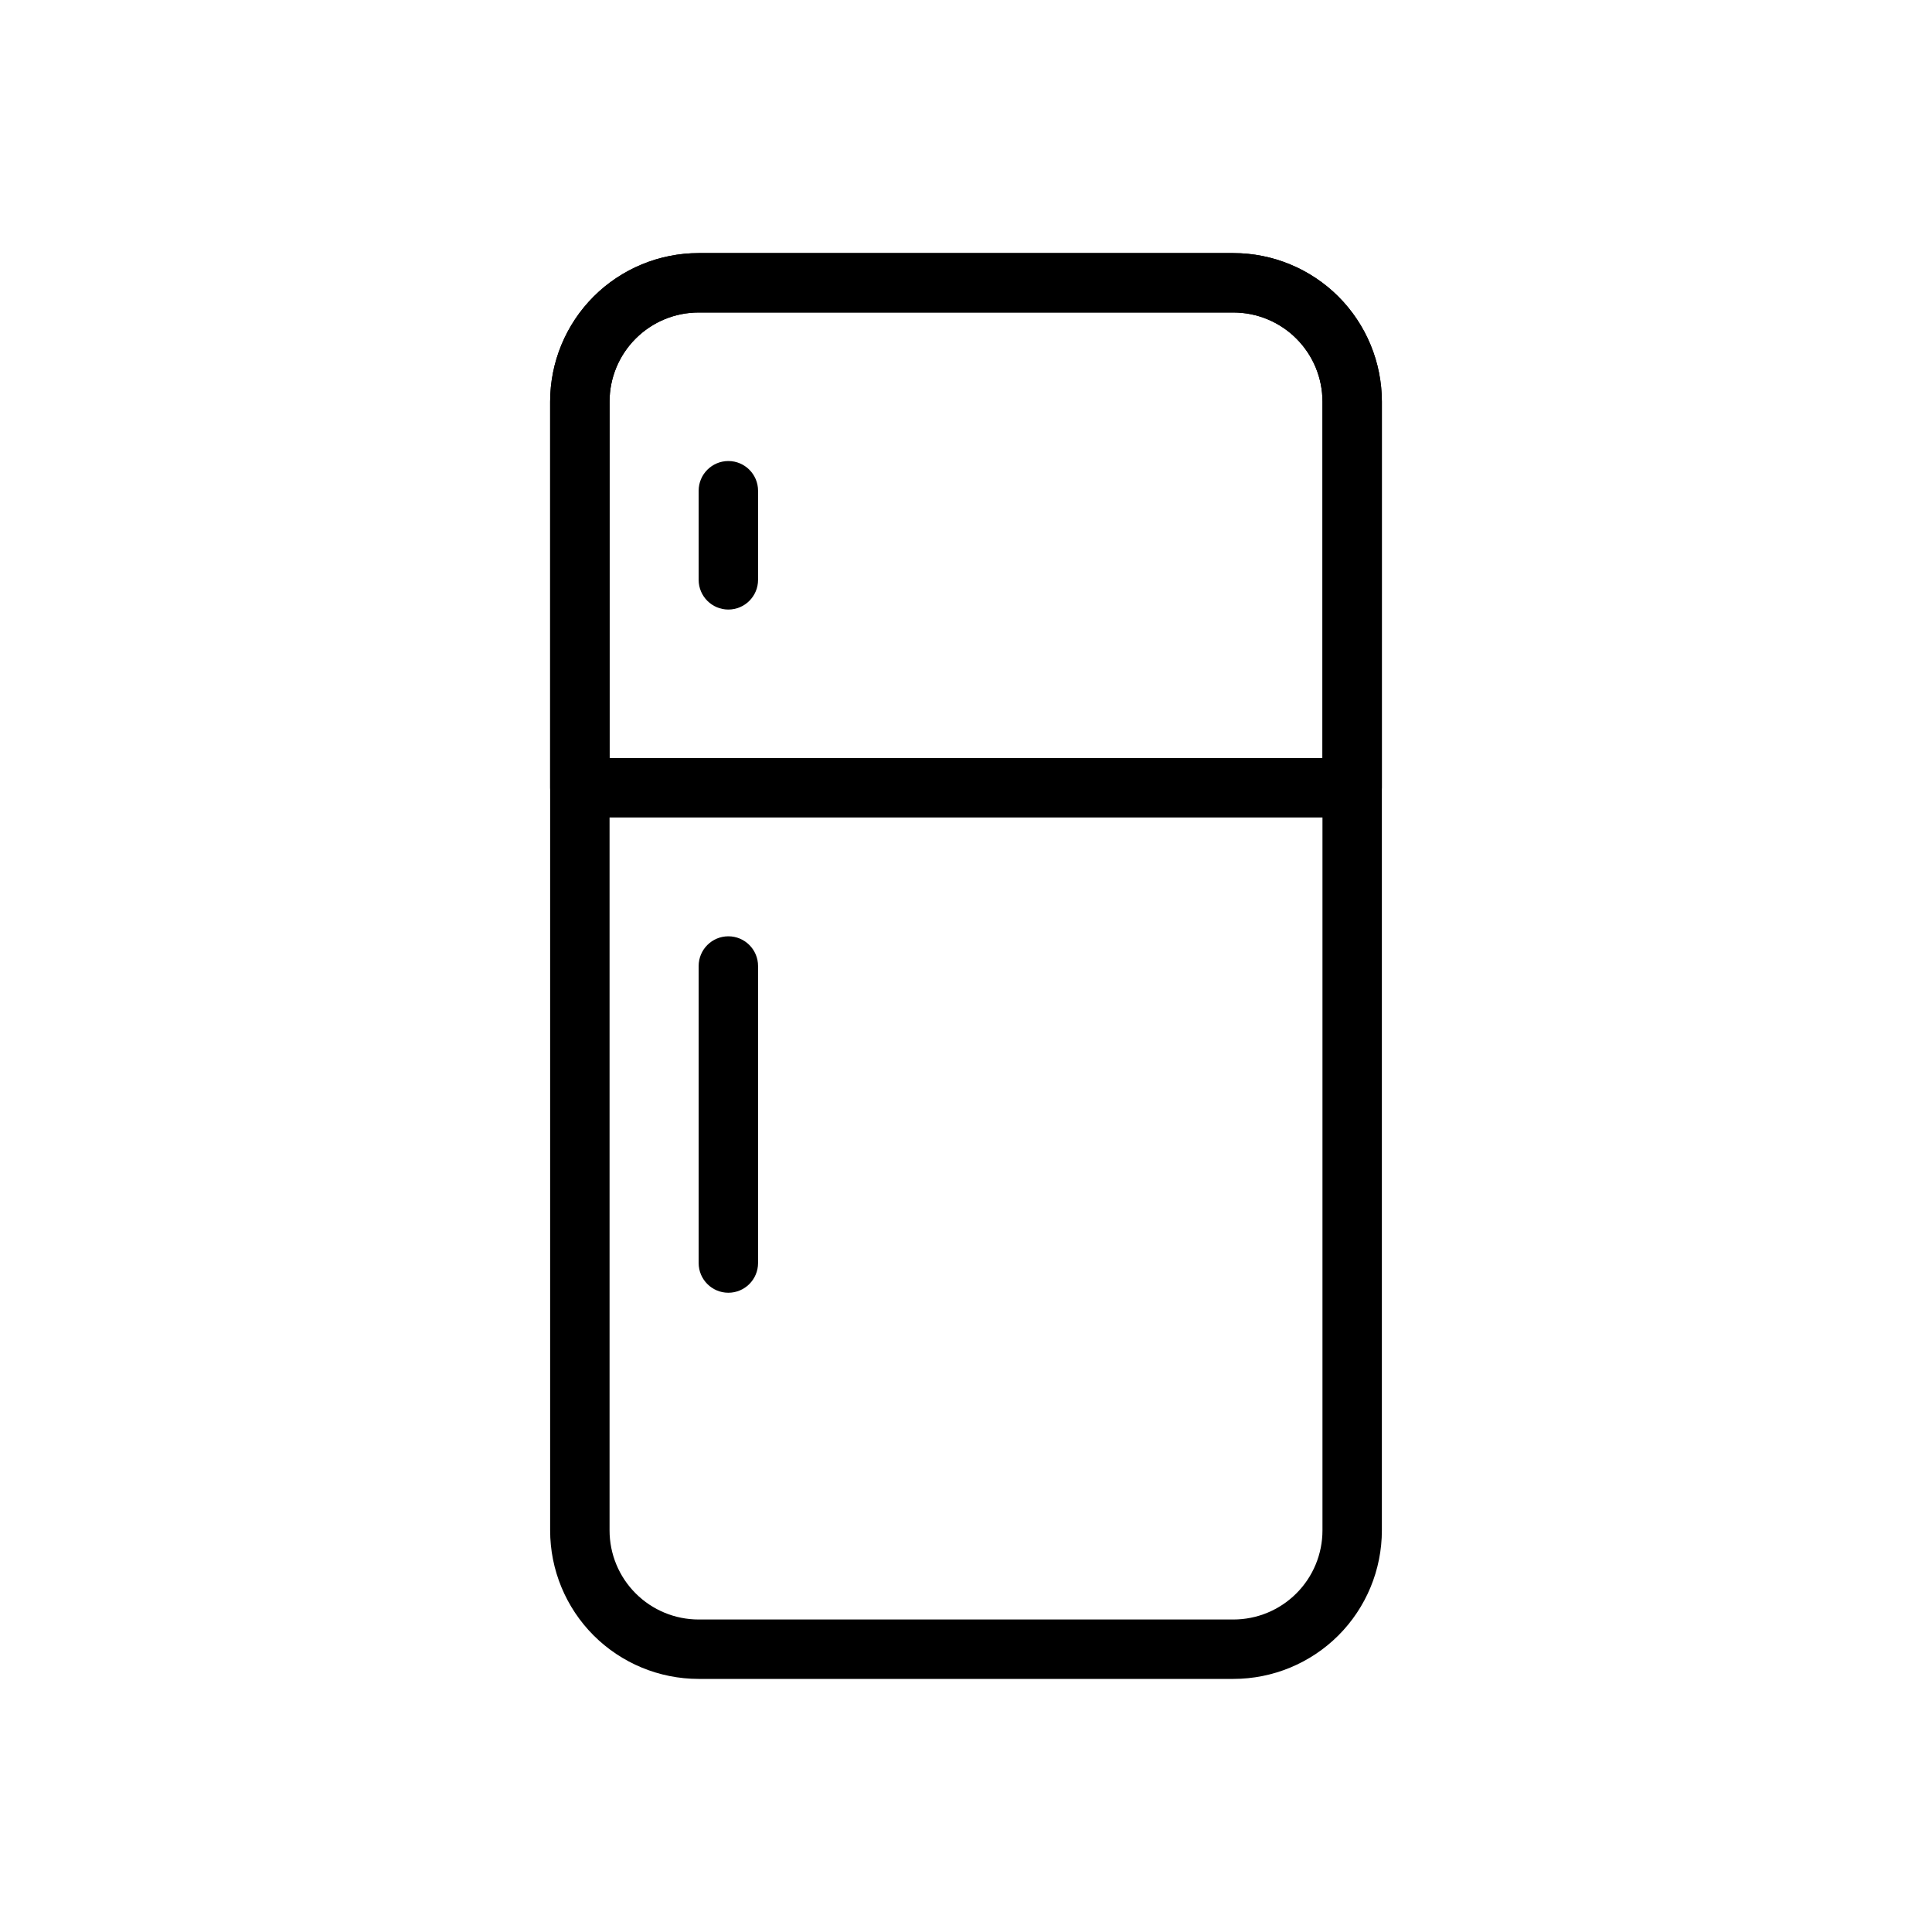 <?xml version="1.0" encoding="UTF-8"?>
<!-- Uploaded to: ICON Repo, www.iconrepo.com, Generator: ICON Repo Mixer Tools -->
<svg fill="#000000" width="800px" height="800px" version="1.1" viewBox="144 144 512 512" xmlns="http://www.w3.org/2000/svg">
 <g fill-rule="evenodd">
  <path d="m510.21 250.43c0-10.438-4.148-20.453-11.523-27.836-7.383-7.375-17.398-11.523-27.836-11.523h-141.7c-10.438 0-20.453 4.148-27.836 11.523-7.375 7.383-11.523 17.398-11.523 27.836v299.14c0 10.438 4.148 20.453 11.523 27.836 7.383 7.375 17.398 11.523 27.836 11.523h141.7c10.438 0 20.453-4.148 27.836-11.523 7.375-7.383 11.523-17.398 11.523-27.836zm-15.742 0v299.14c0 6.266-2.488 12.273-6.918 16.695-4.426 4.434-10.43 6.918-16.695 6.918h-141.7c-6.266 0-12.273-2.488-16.695-6.918-4.434-4.426-6.918-10.43-6.918-16.695v-299.14c0-6.266 2.488-12.273 6.918-16.695 4.426-4.434 10.43-6.918 16.695-6.918h141.7c6.266 0 12.273 2.488 16.695 6.918 4.434 4.426 6.918 10.43 6.918 16.695z"/>
  <path d="m510.21 250.43c0-10.438-4.148-20.453-11.523-27.836-7.383-7.375-17.398-11.523-27.836-11.523h-141.7c-10.438 0-20.453 4.148-27.836 11.523-7.375 7.383-11.523 17.398-11.523 27.836v102.34c0 4.344 3.527 7.871 7.871 7.871h204.67c4.344 0 7.871-3.527 7.871-7.871zm-15.742 0v94.465h-188.93v-94.465c0-6.266 2.488-12.273 6.918-16.695 4.426-4.434 10.43-6.918 16.695-6.918h141.7c6.266 0 12.273 2.488 16.695 6.918 4.434 4.426 6.918 10.43 6.918 16.695z"/>
  <path d="m329.15 274.05v23.617c0 4.344 3.527 7.871 7.871 7.871s7.871-3.527 7.871-7.871v-23.617c0-4.344-3.527-7.871-7.871-7.871s-7.871 3.527-7.871 7.871z"/>
  <path d="m329.15 400v78.719c0 4.344 3.527 7.871 7.871 7.871s7.871-3.527 7.871-7.871v-78.719c0-4.344-3.527-7.871-7.871-7.871s-7.871 3.527-7.871 7.871z"/>
 </g>
</svg>